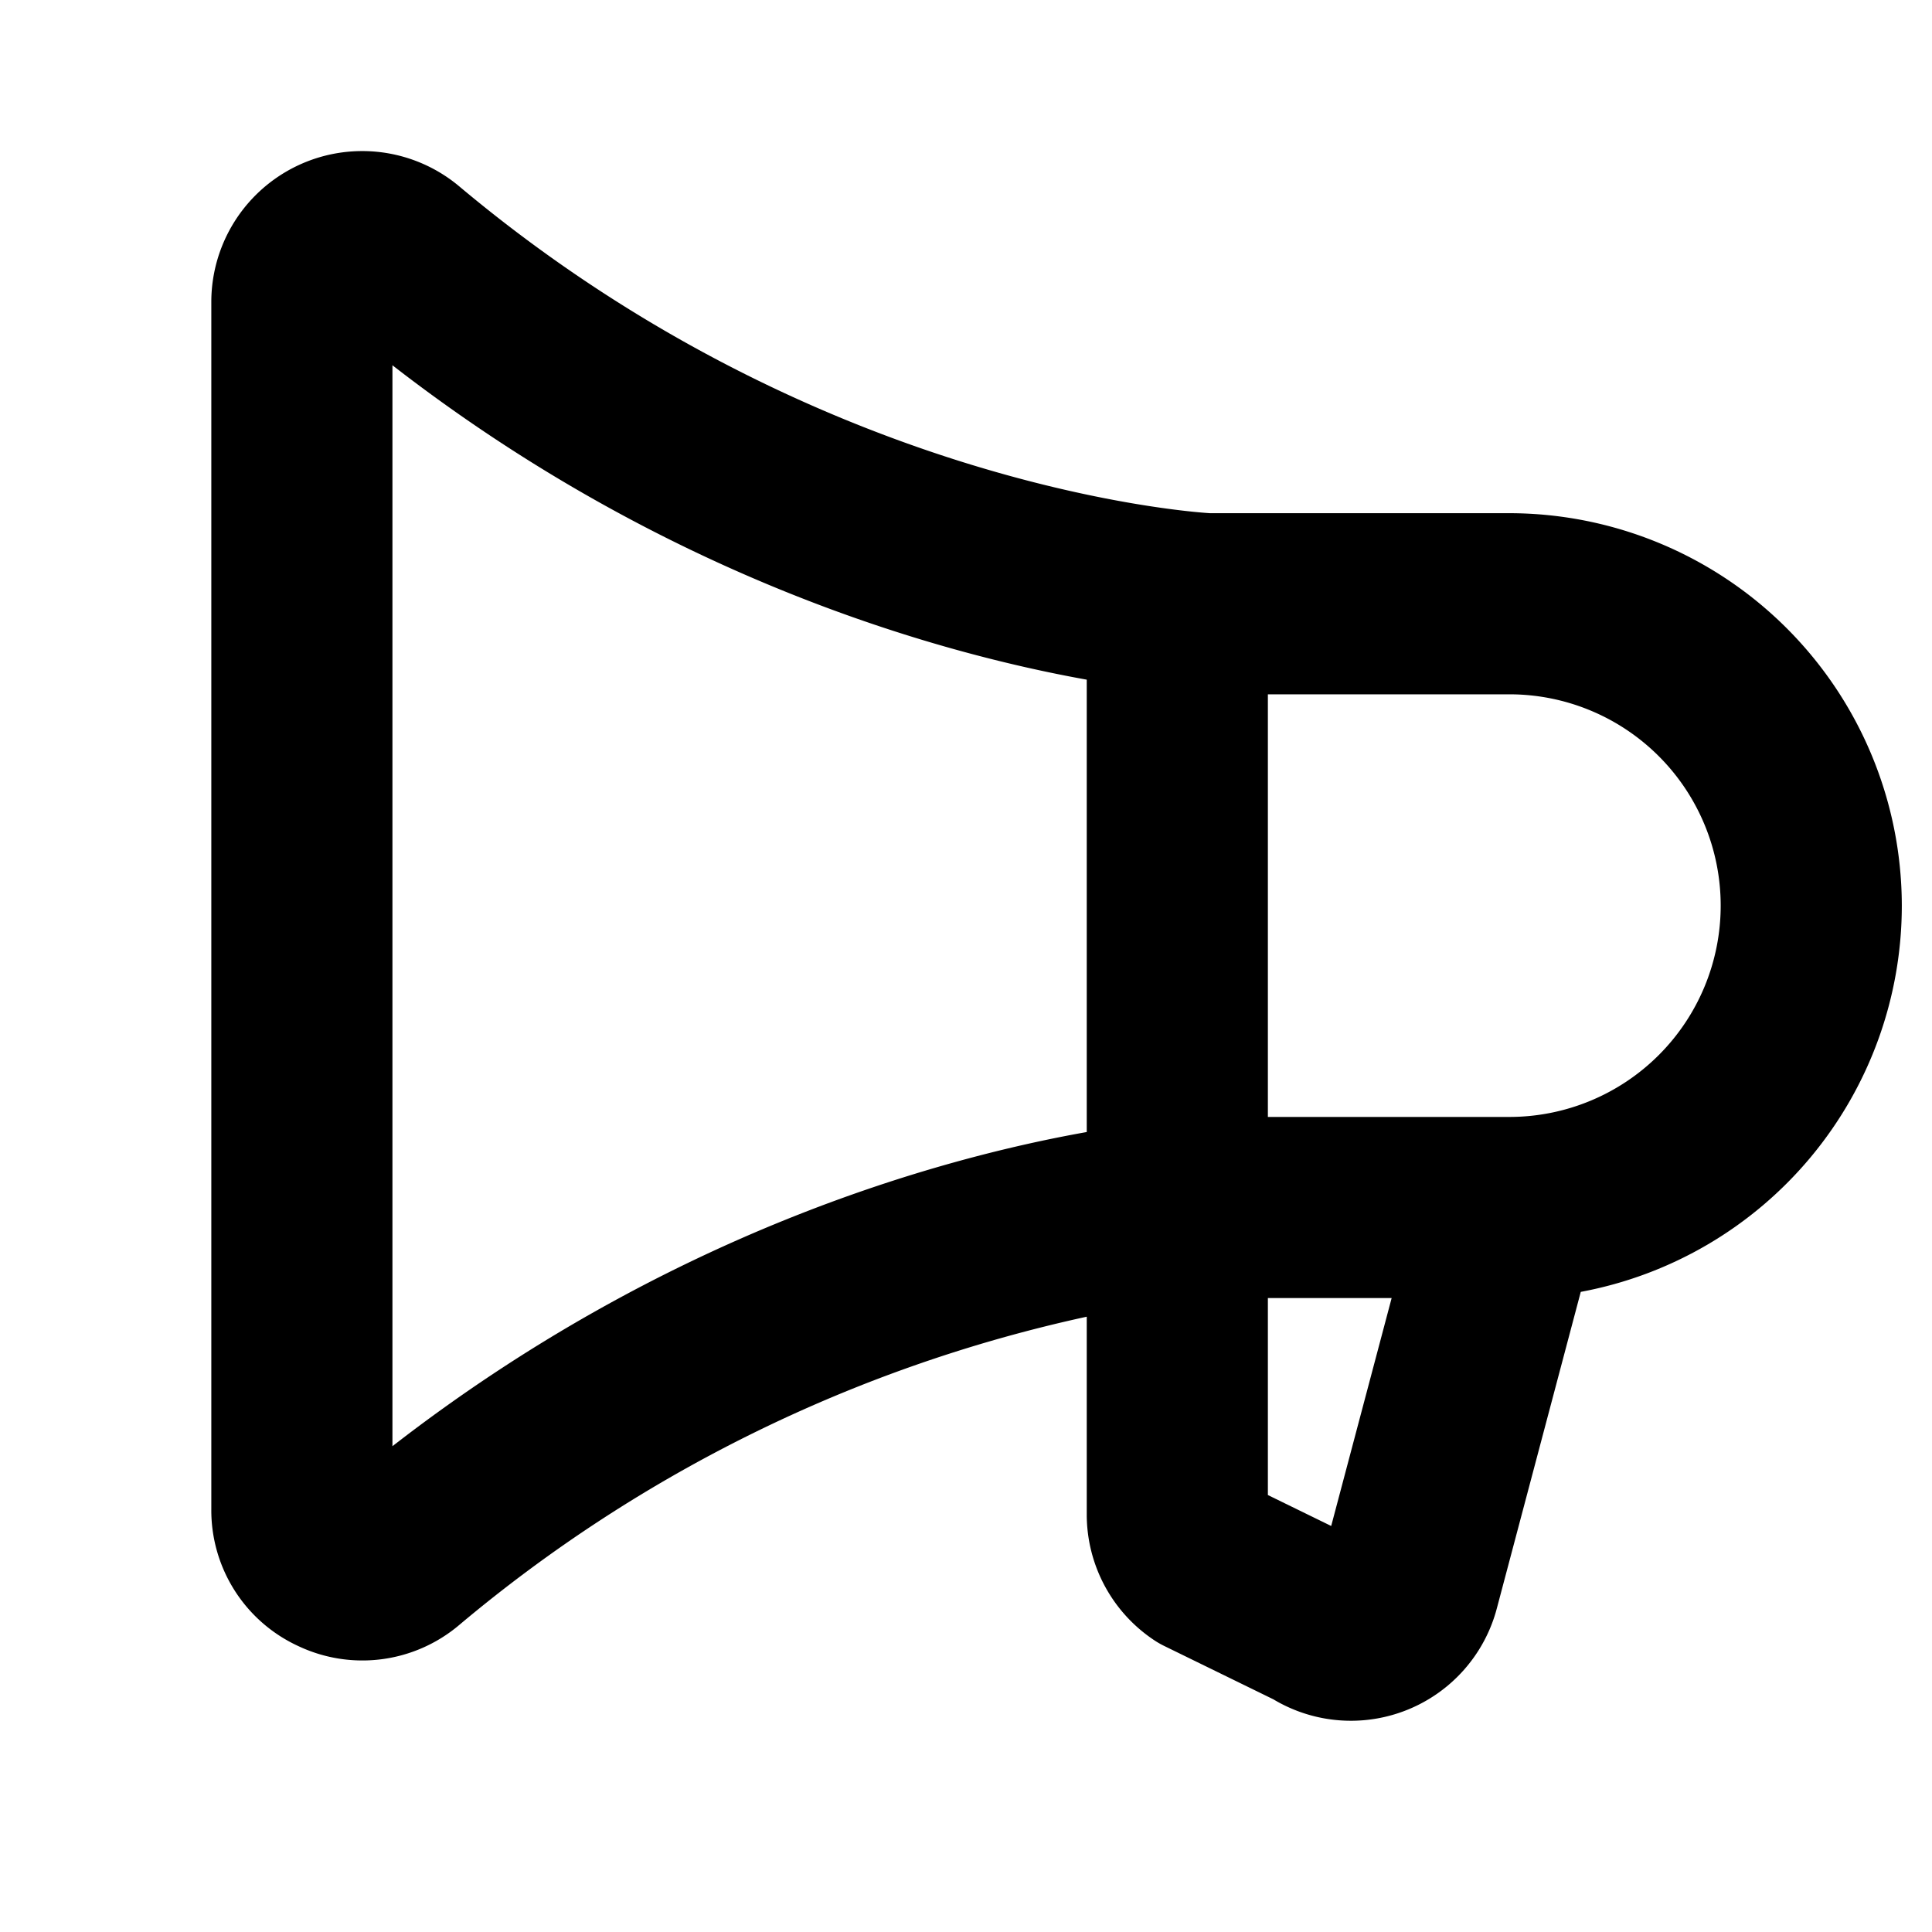 <svg xmlns="http://www.w3.org/2000/svg" viewBox="0 0 256 256" fill="currentColor"><path d="M252,120a52.06,52.06,0,0,0-52-52H160.32c-3.44-.21-52.6-4-99.46-43.3A20,20,0,0,0,28,40V200a19.8,19.8,0,0,0,11.54,18.12,19.86,19.86,0,0,0,21.32-2.81A192.92,192.92,0,0,1,144,174.47v26.2a20,20,0,0,0,8.9,16.64,11.35,11.35,0,0,0,1.39.8l14.44,7.06A20,20,0,0,0,198.37,213l11.09-41.82A52.07,52.07,0,0,0,252,120ZM52,191.63V48.4c36.17,28.07,72.17,38.1,92,41.66V150C124.17,153.52,88.17,163.55,52,191.63ZM176.39,202.2,168,198.1V172h16.4ZM200,148H168V92h32a28,28,0,1,1,0,56Z"/></svg>